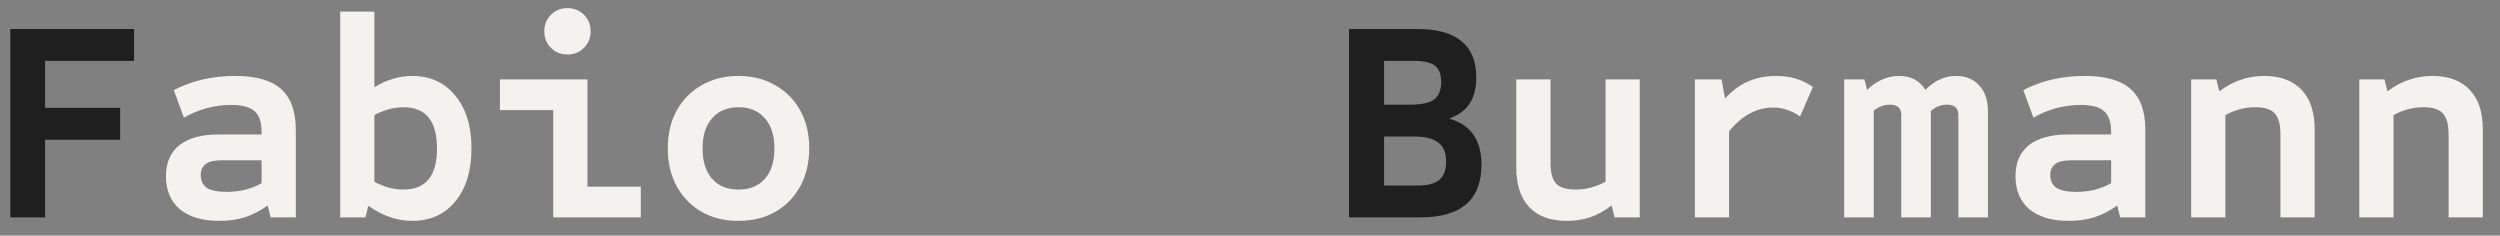 <svg width="138" height="13" viewBox="0 0 138 13" fill="none" xmlns="http://www.w3.org/2000/svg">
<rect x="0" y="0" width="138" height="13" fill="#808080" stroke="none"/>
<path d="M0.568 12V1.6H7.4V3.36H2.488V5.952H6.632V7.712H2.488V12H0.568ZM74.466 12V1.6H78.194C79.314 1.6 80.141 1.824 80.674 2.272C81.218 2.72 81.49 3.387 81.49 4.272C81.49 4.848 81.373 5.323 81.138 5.696C80.903 6.069 80.535 6.347 80.034 6.528V6.56C81.197 6.901 81.778 7.744 81.778 9.088C81.778 11.029 80.653 12 78.402 12H74.466ZM76.402 5.776H77.842C78.471 5.776 78.914 5.68 79.17 5.488C79.426 5.285 79.554 4.965 79.554 4.528C79.554 4.112 79.442 3.813 79.218 3.632C78.994 3.451 78.605 3.36 78.05 3.36H76.402V5.776ZM76.402 10.24H78.242C78.797 10.24 79.197 10.139 79.442 9.936C79.698 9.723 79.826 9.387 79.826 8.928C79.826 8.437 79.682 8.085 79.394 7.872C79.117 7.648 78.663 7.536 78.034 7.536H76.402V10.24Z" fill="#1F1F1F"/>
<path d="M12.105 12.192C11.177 12.192 10.452 11.979 9.929 11.552C9.417 11.115 9.161 10.507 9.161 9.728C9.161 8.981 9.407 8.411 9.897 8.016C10.399 7.621 11.119 7.424 12.057 7.424H14.441V7.28C14.441 6.747 14.313 6.368 14.057 6.144C13.801 5.909 13.375 5.792 12.777 5.792C11.839 5.792 10.964 6.027 10.153 6.496L9.593 4.976C10.585 4.453 11.716 4.192 12.985 4.192C14.137 4.192 14.98 4.432 15.513 4.912C16.057 5.392 16.329 6.144 16.329 7.168V12H14.937L14.777 11.344C14.361 11.643 13.935 11.861 13.497 12C13.071 12.128 12.607 12.192 12.105 12.192ZM12.505 10.592C13.231 10.592 13.876 10.432 14.441 10.112V8.848H12.233C11.828 8.848 11.535 8.917 11.353 9.056C11.172 9.184 11.081 9.387 11.081 9.664C11.081 9.973 11.193 10.208 11.417 10.368C11.652 10.517 12.015 10.592 12.505 10.592ZM22.747 12.192C21.925 12.192 21.12 11.915 20.331 11.36L20.171 12H18.779V0.64H20.666V4.816C21.008 4.603 21.349 4.448 21.691 4.352C22.043 4.245 22.395 4.192 22.747 4.192C23.749 4.192 24.544 4.555 25.131 5.28C25.728 5.995 26.026 6.965 26.026 8.192C26.026 9.419 25.728 10.395 25.131 11.12C24.544 11.835 23.749 12.192 22.747 12.192ZM22.267 10.464C23.504 10.464 24.122 9.707 24.122 8.192C24.122 6.677 23.504 5.92 22.267 5.92C21.733 5.92 21.2 6.064 20.666 6.352V10.032C21.2 10.32 21.733 10.464 22.267 10.464ZM30.54 12V6.08H27.596V4.384H32.428V10.304H35.372V12H30.54ZM31.324 3.008C30.961 3.008 30.657 2.885 30.412 2.64C30.166 2.395 30.044 2.091 30.044 1.728C30.044 1.365 30.166 1.061 30.412 0.816C30.657 0.571 30.961 0.448 31.324 0.448C31.686 0.448 31.99 0.571 32.236 0.816C32.481 1.061 32.604 1.365 32.604 1.728C32.604 2.091 32.481 2.395 32.236 2.64C31.99 2.885 31.686 3.008 31.324 3.008ZM40.765 12.192C39.997 12.192 39.32 12.027 38.733 11.696C38.146 11.355 37.688 10.885 37.357 10.288C37.026 9.68 36.861 8.981 36.861 8.192C36.861 7.392 37.026 6.693 37.357 6.096C37.688 5.499 38.146 5.035 38.733 4.704C39.32 4.363 39.997 4.192 40.765 4.192C41.533 4.192 42.21 4.363 42.797 4.704C43.384 5.035 43.842 5.499 44.173 6.096C44.504 6.693 44.669 7.392 44.669 8.192C44.669 8.981 44.504 9.68 44.173 10.288C43.842 10.885 43.384 11.355 42.797 11.696C42.21 12.027 41.533 12.192 40.765 12.192ZM40.765 10.464C41.384 10.464 41.869 10.267 42.221 9.872C42.573 9.467 42.749 8.907 42.749 8.192C42.749 7.477 42.573 6.923 42.221 6.528C41.869 6.123 41.384 5.92 40.765 5.92C40.146 5.92 39.661 6.123 39.309 6.528C38.957 6.923 38.781 7.477 38.781 8.192C38.781 8.907 38.957 9.467 39.309 9.872C39.661 10.267 40.146 10.464 40.765 10.464ZM86.483 12.192C85.587 12.192 84.899 11.941 84.419 11.44C83.939 10.928 83.699 10.203 83.699 9.264V4.384H85.587V8.976C85.587 9.52 85.689 9.904 85.891 10.128C86.105 10.352 86.467 10.464 86.979 10.464C87.278 10.464 87.561 10.427 87.827 10.352C88.094 10.277 88.361 10.171 88.627 10.032V4.384H90.515V12H89.123L88.963 11.344C88.569 11.643 88.169 11.861 87.763 12C87.358 12.128 86.931 12.192 86.483 12.192ZM93.556 12V4.384H95.028L95.221 5.44C95.615 5.003 96.042 4.688 96.501 4.496C96.959 4.293 97.477 4.192 98.052 4.192C98.831 4.192 99.503 4.395 100.069 4.8L99.365 6.432C99.13 6.261 98.89 6.139 98.644 6.064C98.41 5.979 98.154 5.936 97.876 5.936C96.97 5.936 96.159 6.373 95.445 7.248V12H93.556ZM101.798 12V4.384H102.918L103.062 4.96C103.606 4.448 104.192 4.192 104.822 4.192C105.483 4.192 105.968 4.448 106.278 4.96C106.79 4.448 107.355 4.192 107.974 4.192C108.518 4.192 108.944 4.368 109.254 4.72C109.574 5.061 109.734 5.531 109.734 6.128V12H108.102V6.352C108.102 5.968 107.894 5.776 107.478 5.776C107.147 5.776 106.848 5.893 106.582 6.128V12H104.95V6.352C104.95 5.968 104.742 5.776 104.326 5.776C104.006 5.776 103.707 5.888 103.43 6.112V12H101.798ZM114.199 12.192C113.271 12.192 112.546 11.979 112.023 11.552C111.511 11.115 111.255 10.507 111.255 9.728C111.255 8.981 111.5 8.411 111.991 8.016C112.492 7.621 113.212 7.424 114.151 7.424H116.535V7.28C116.535 6.747 116.407 6.368 116.151 6.144C115.895 5.909 115.468 5.792 114.871 5.792C113.932 5.792 113.058 6.027 112.247 6.496L111.687 4.976C112.679 4.453 113.81 4.192 115.079 4.192C116.231 4.192 117.074 4.432 117.607 4.912C118.151 5.392 118.423 6.144 118.423 7.168V12H117.031L116.871 11.344C116.455 11.643 116.028 11.861 115.591 12C115.164 12.128 114.7 12.192 114.199 12.192ZM114.599 10.592C115.324 10.592 115.97 10.432 116.535 10.112V8.848H114.327C113.922 8.848 113.628 8.917 113.447 9.056C113.266 9.184 113.175 9.387 113.175 9.664C113.175 9.973 113.287 10.208 113.511 10.368C113.746 10.517 114.108 10.592 114.599 10.592ZM120.952 12V4.384H122.344L122.504 5.04C122.91 4.741 123.31 4.528 123.704 4.4C124.11 4.261 124.536 4.192 124.984 4.192C125.88 4.192 126.568 4.448 127.048 4.96C127.528 5.461 127.768 6.181 127.768 7.12V12H125.88V7.408C125.88 6.864 125.774 6.48 125.56 6.256C125.358 6.032 125 5.92 124.488 5.92C124.19 5.92 123.907 5.957 123.64 6.032C123.384 6.096 123.118 6.203 122.84 6.352V12H120.952ZM130.234 12V4.384H131.626L131.786 5.04C132.191 4.741 132.591 4.528 132.986 4.4C133.391 4.261 133.818 4.192 134.266 4.192C135.162 4.192 135.85 4.448 136.33 4.96C136.81 5.461 137.05 6.181 137.05 7.12V12H135.162V7.408C135.162 6.864 135.055 6.48 134.842 6.256C134.639 6.032 134.282 5.92 133.77 5.92C133.471 5.92 133.188 5.957 132.922 6.032C132.666 6.096 132.399 6.203 132.122 6.352V12H130.234Z" fill="#F3F2EF"/>
</svg>
